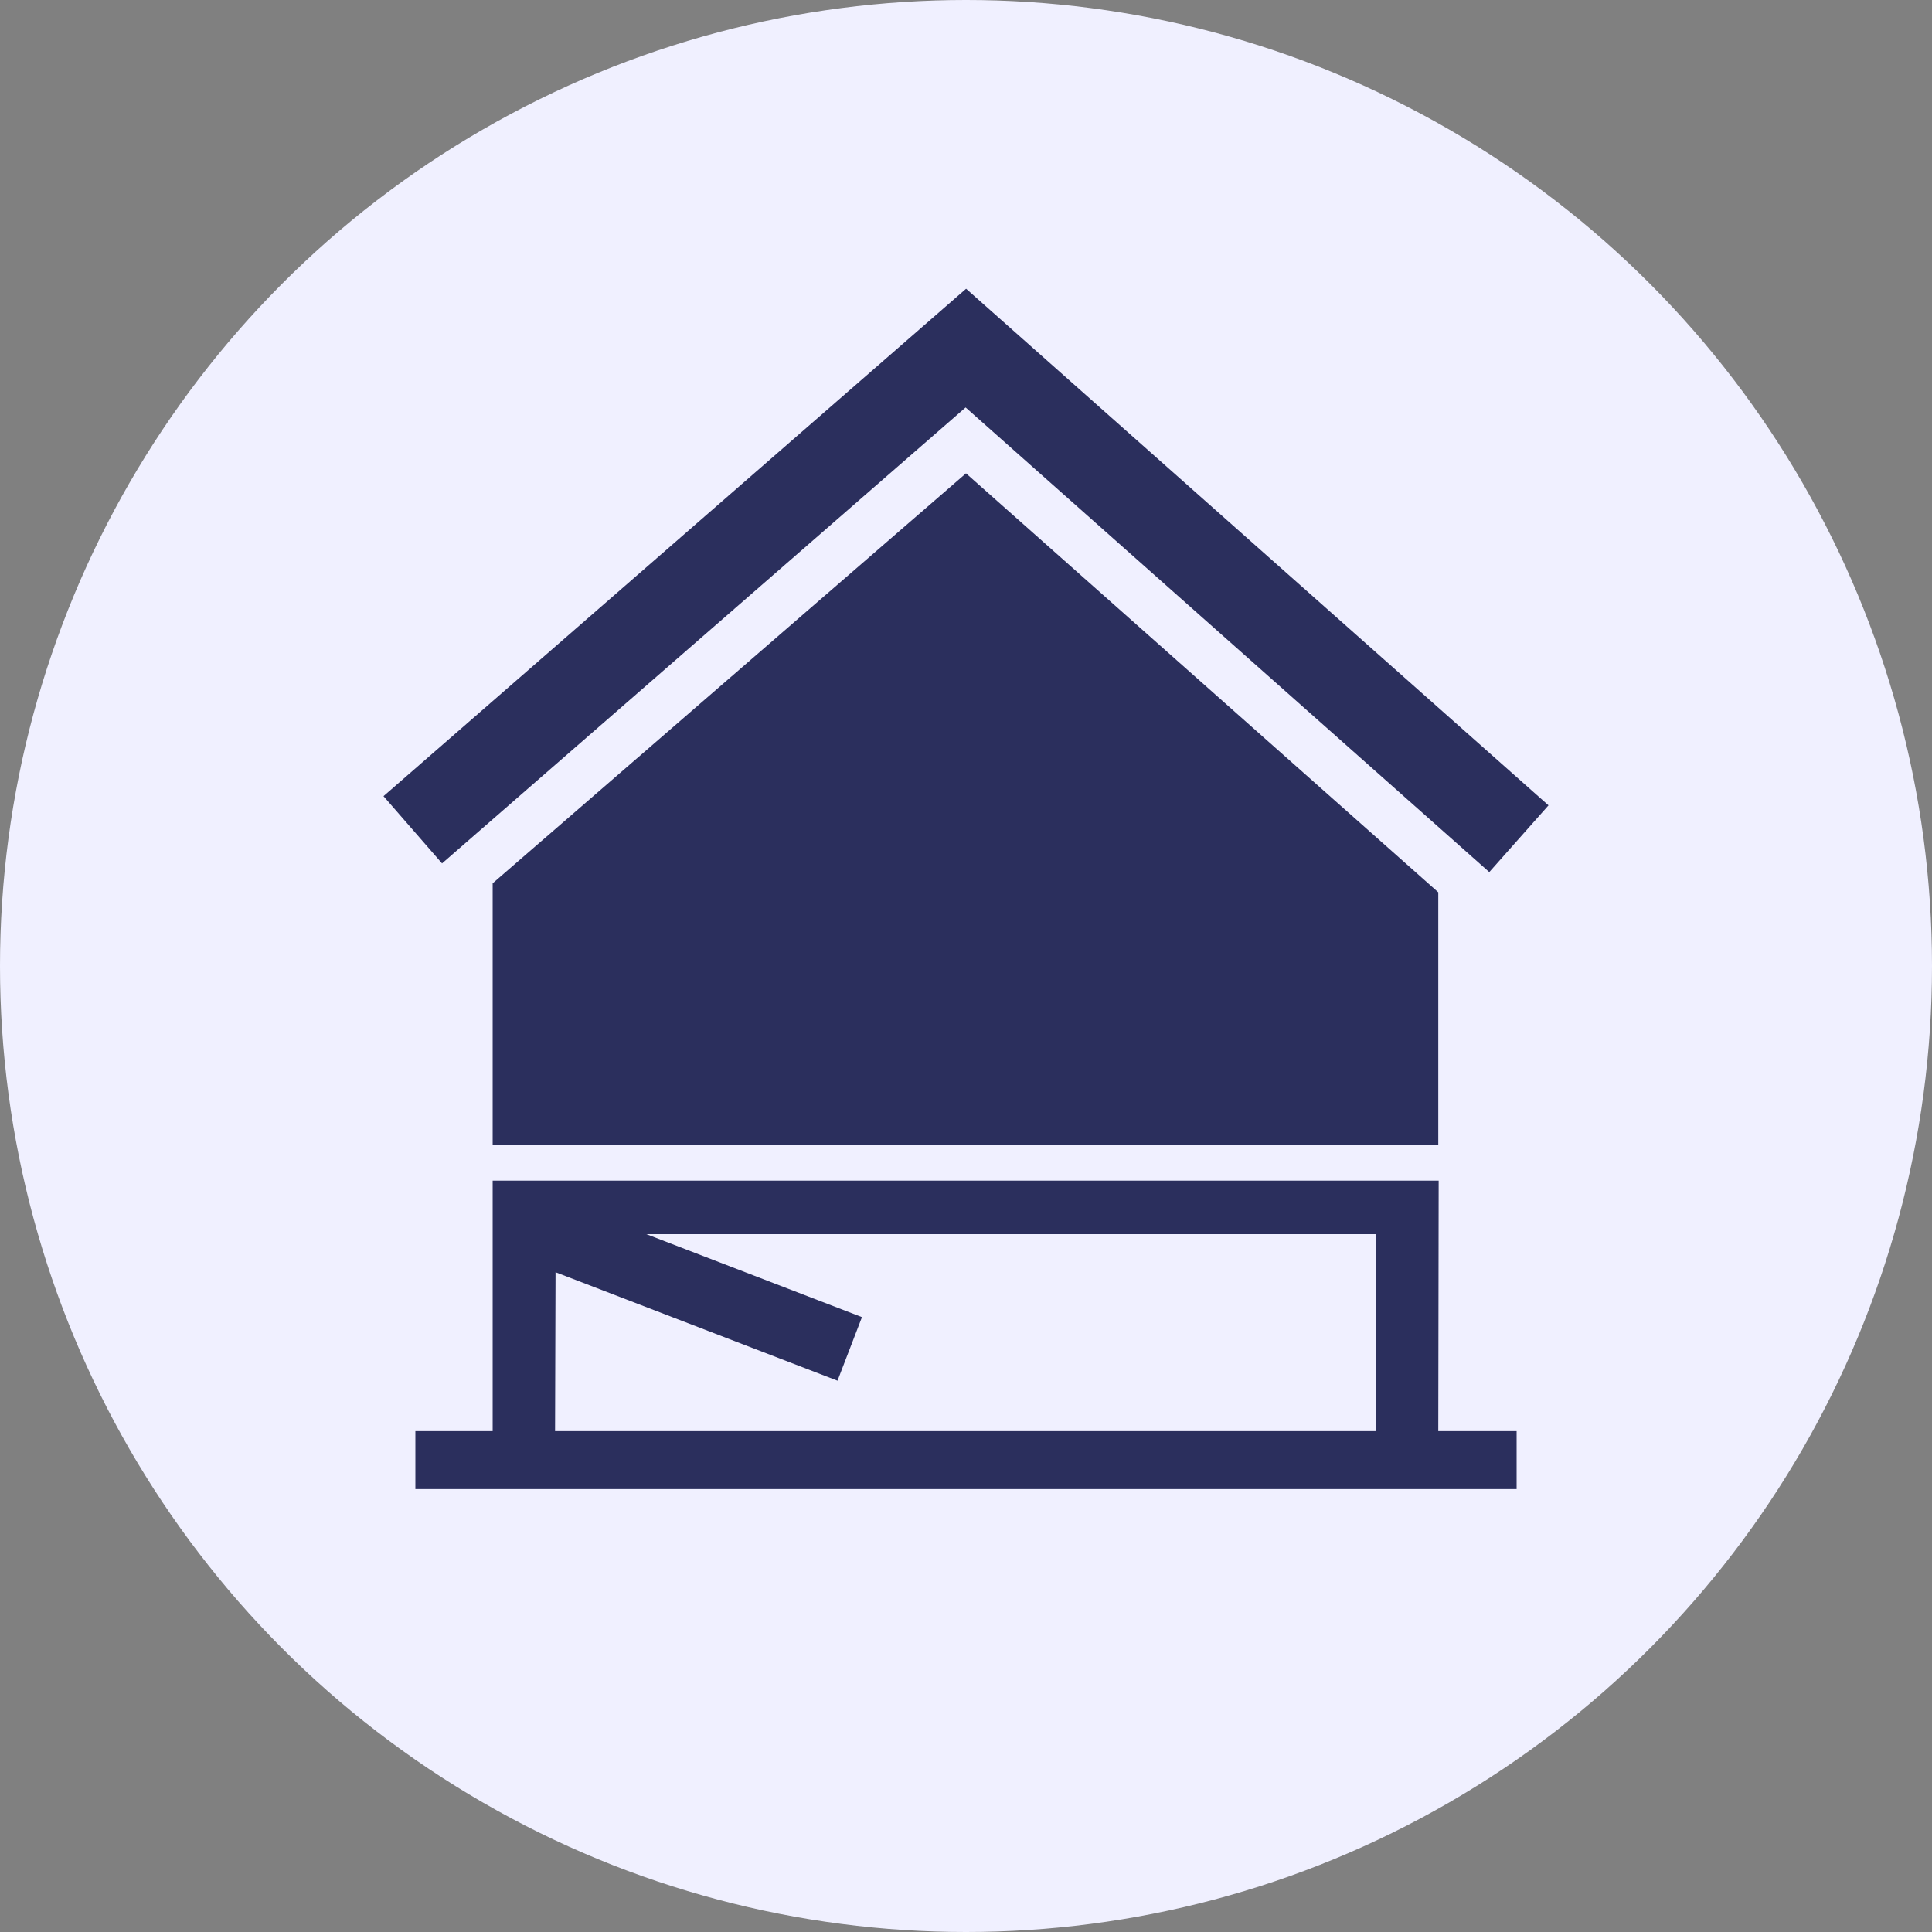 <svg id="Layer_1" data-name="Layer 1" xmlns="http://www.w3.org/2000/svg" viewBox="0 0 200 200"><rect x="0" y="0" width="200" height="200" fill="#808080" stroke="none"/><defs><style>.cls-1{fill:#f0f0ff;}.cls-2{fill:#2b2f5d;}</style></defs><circle class="cls-1" cx="100" cy="100" r="100"/><path class="cls-2" d="M51,118.53h97.89V92.37L100,49,51,91.44Z"/><path class="cls-2" d="M148.93,122.22H51v25.93H43v6H157v-6h-8.11ZM57.51,131.7,86.7,142.93l2.53-6.58-22.32-8.59h75.55v20.39h-85Z"/><polygon class="cls-2" points="99.96 42.18 154.17 90.28 160.3 83.37 100.01 29.89 39.7 82.42 45.76 89.38 99.96 42.18"/></svg>